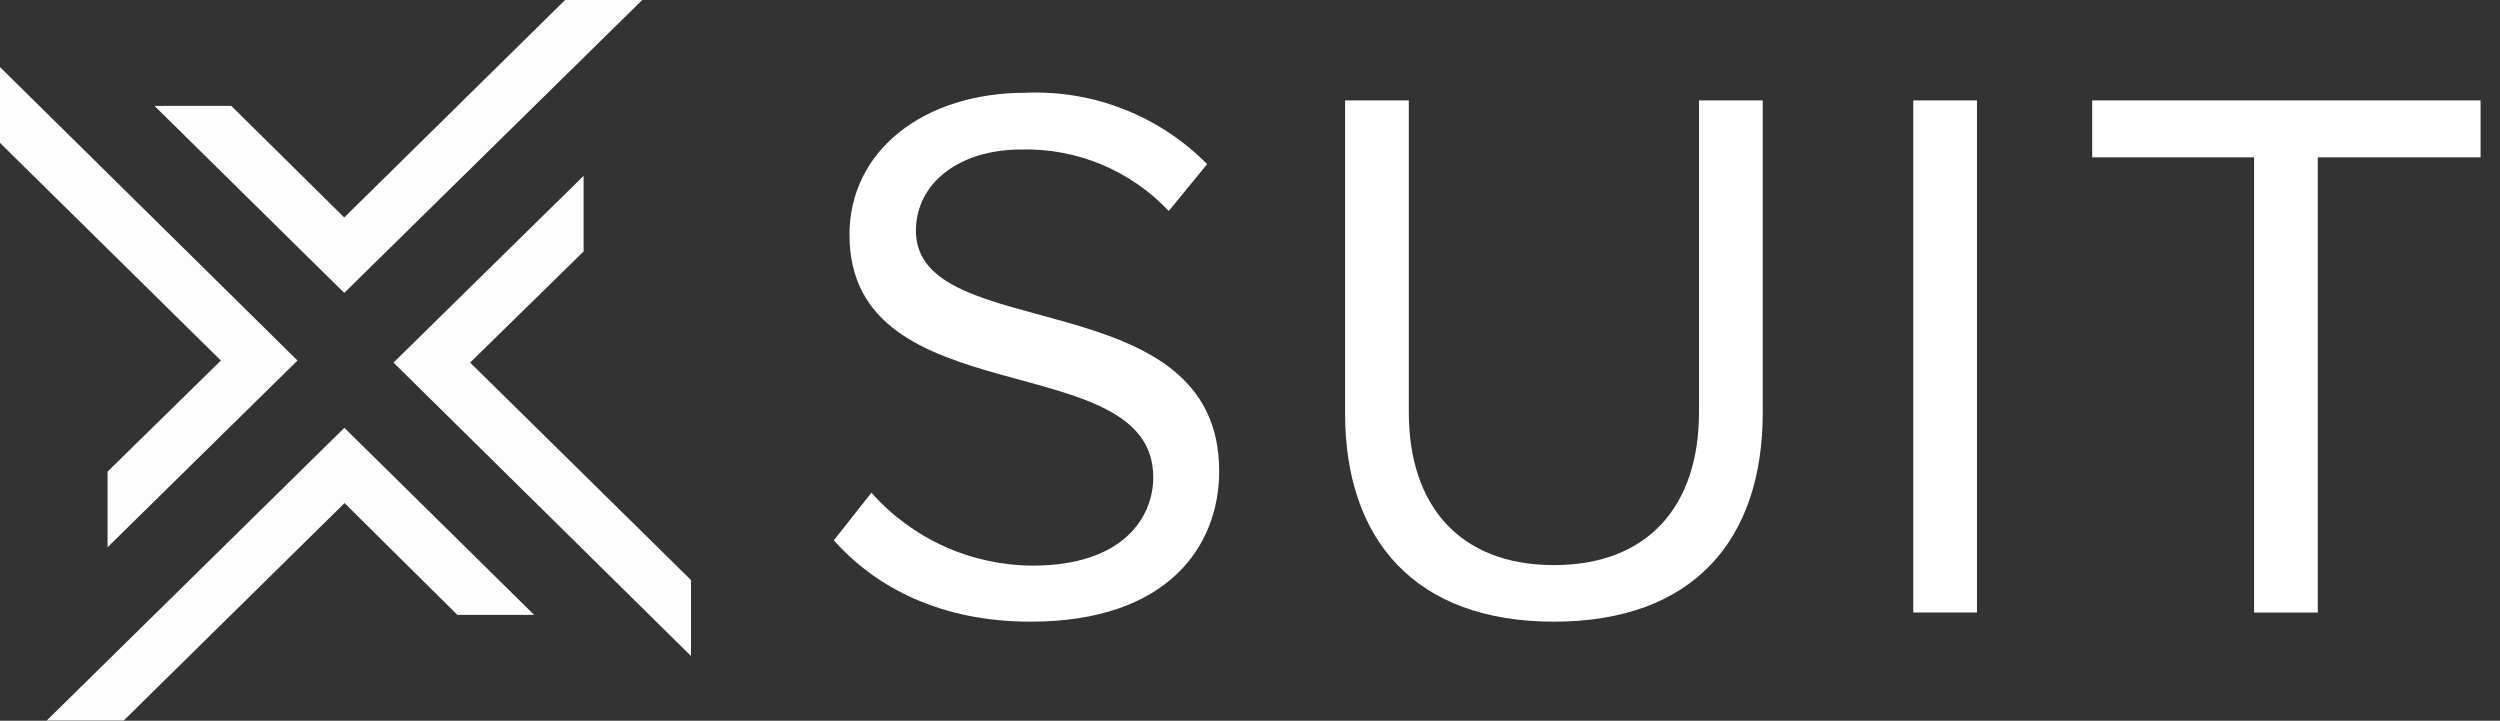 <svg width="111" height="32" viewBox="0 0 111 32" fill="none" xmlns="http://www.w3.org/2000/svg">
<rect x="0" y="0" width="111" height="32" fill="#333333" stroke="none"/>
<g clip-path="url(#clip0_4001_1232)">
<g opacity="0.99">
<path d="M0 2.979V6.344L9.807 16.007L4.775 20.941V24.298L13.209 16.007L0 2.979Z" fill="white"/>
<path d="M30.68 29.126V25.754L20.873 16.098L25.912 11.165V7.808L17.471 16.098L30.68 29.126Z" fill="white"/>
<path d="M28.515 0H25.09L15.284 9.656L10.267 4.7H6.857L15.284 13.005L28.515 0Z" fill="white"/>
<path d="M2.066 32H5.484L15.298 22.337L20.307 27.301H23.717L15.29 18.995L2.066 32Z" fill="white"/>
</g>
<path d="M37.023 23.989L38.691 21.877C39.589 22.889 40.691 23.701 41.925 24.259C43.158 24.817 44.496 25.108 45.849 25.113C49.908 25.113 51.205 22.933 51.205 21.19C51.205 15.299 37.717 18.535 37.717 10.425C37.717 6.654 41.059 4.119 45.525 4.119C47.017 4.054 48.506 4.303 49.896 4.848C51.286 5.394 52.547 6.225 53.597 7.287L51.892 9.369C51.054 8.477 50.036 7.773 48.906 7.302C47.777 6.832 46.56 6.605 45.337 6.638C42.613 6.638 40.667 8.109 40.667 10.252C40.667 15.366 54.132 12.432 54.132 20.919C54.132 24.23 51.869 27.602 45.751 27.602C41.798 27.602 38.894 26.101 37.023 23.989Z" fill="white"/>
<path d="M59.723 18.368V4.458H62.551V18.3C62.551 22.457 64.815 25.09 68.994 25.09C73.173 25.09 75.436 22.465 75.436 18.3V4.458H78.265V18.331C78.265 23.988 75.164 27.602 68.994 27.602C62.823 27.602 59.723 23.958 59.723 18.368Z" fill="white"/>
<path d="M84.949 27.195V4.458H87.778V27.195H84.949Z" fill="white"/>
<path d="M100.082 27.195V6.985H92.893V4.458H110.137V6.985H102.91V27.195H100.082Z" fill="white"/>
</g>
<defs>
<clipPath id="clip0_4001_1232">
<rect width="110.137" height="32" fill="white"/>
</clipPath>
</defs>
</svg>
